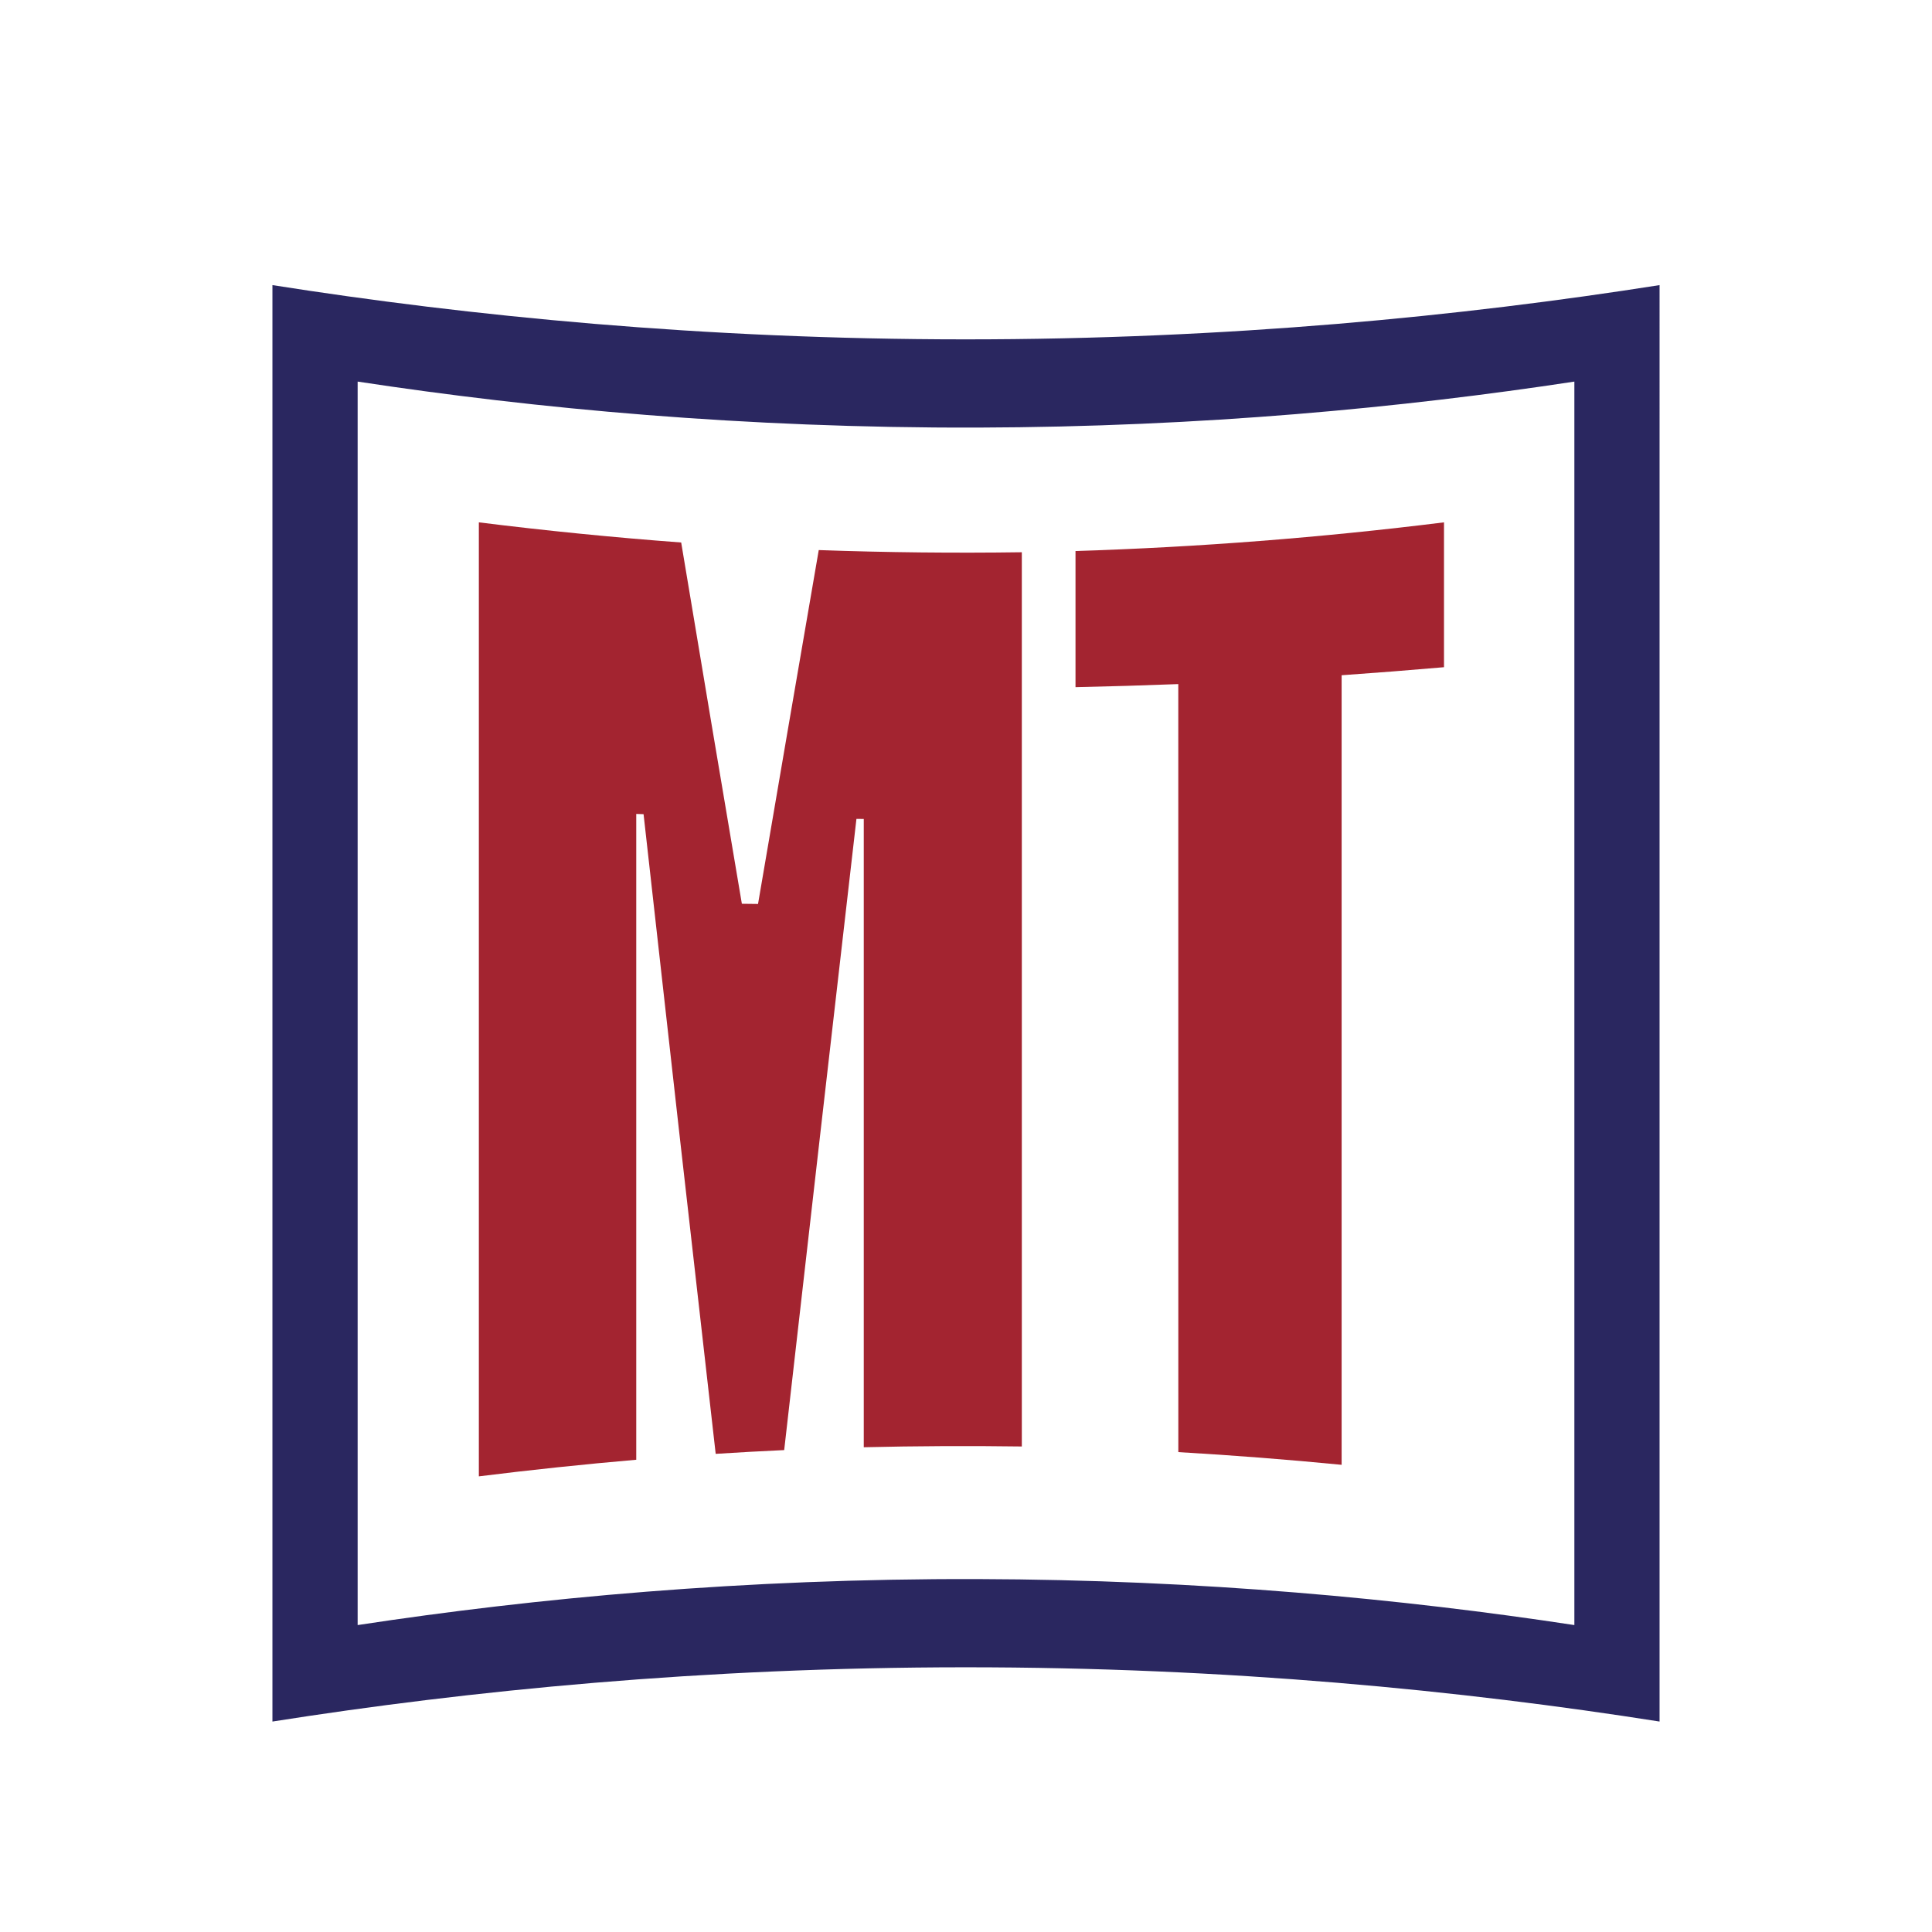 <svg viewBox="0 0 2000 2000" version="1.1" xmlns="http://www.w3.org/2000/svg" id="Layer_1">
  
  <defs>
    <style>
      .st0 {
        fill: #a32430;
      }

      .st1 {
        fill: #2a2760;
      }
    </style>
  </defs>
  <path d="M998.71,351.31c-271.18-.08-512.58-24.04-716.69-56.17v1487c204.11-32.13,445.51-56.09,716.69-56.17,272.27-.08,514.55,23.94,719.27,56.17V295.14c-204.72,32.23-447.01,56.24-719.27,56.17ZM1629.78,1682.27c-177.77-27.04-385.62-46.96-617.81-47.62-242.13-.69-458.21,19.7-641.74,47.62V395.02c183.53,27.92,399.61,48.31,641.74,47.62,232.19-.66,440.05-20.57,617.81-47.62v1287.25Z" class="st1"></path>
  <g>
    <path d="M847.57,569.43c-21.05,122.1-42.02,244.22-62.86,366.35-3.35-.04-5.02-.06-8.37-.1-3.35-.04-5.02-.06-8.37-.1-21.12-124.63-42.07-249.29-62.81-373.99-70-5.22-139.81-12.17-209.46-20.86,0,329.2,0,658.4,0,987.59,54.21-6.76,108.51-12.49,162.94-17.19,0-222.85,0-445.71,0-668.56,3.03.1,4.54.15,7.57.26,24.59,220.76,49.51,441.49,74.67,662.19,11.81-.76,23.63-1.46,35.45-2.11,11.82-.65,23.64-1.25,35.46-1.79,24.76-217.82,49.72-435.62,74.79-653.41,3.03.03,4.55.05,7.59.08,0,216.8,0,433.59,0,650.39,54.54-1.3,109.07-1.56,163.62-.79,0-308.57,0-617.14,0-925.71-70.1.99-140.16.24-210.22-2.25Z" class="st0"></path>
    <path d="M1113.36,570.41c0,46.98,0,93.97,0,140.95,35.48-.77,70.94-1.83,106.4-3.19.01,265.02.02,530.03.04,795.05,56.44,3.28,112.78,7.66,169.05,13.15,0-272.45,0-544.9,0-817.36,35.35-2.48,70.67-5.25,105.97-8.32,0-26.31,0-52.62,0-78.92v-71.04c-126.67,15.78-253.87,25.68-381.46,29.68Z" class="st0"></path>
  </g>
</svg>